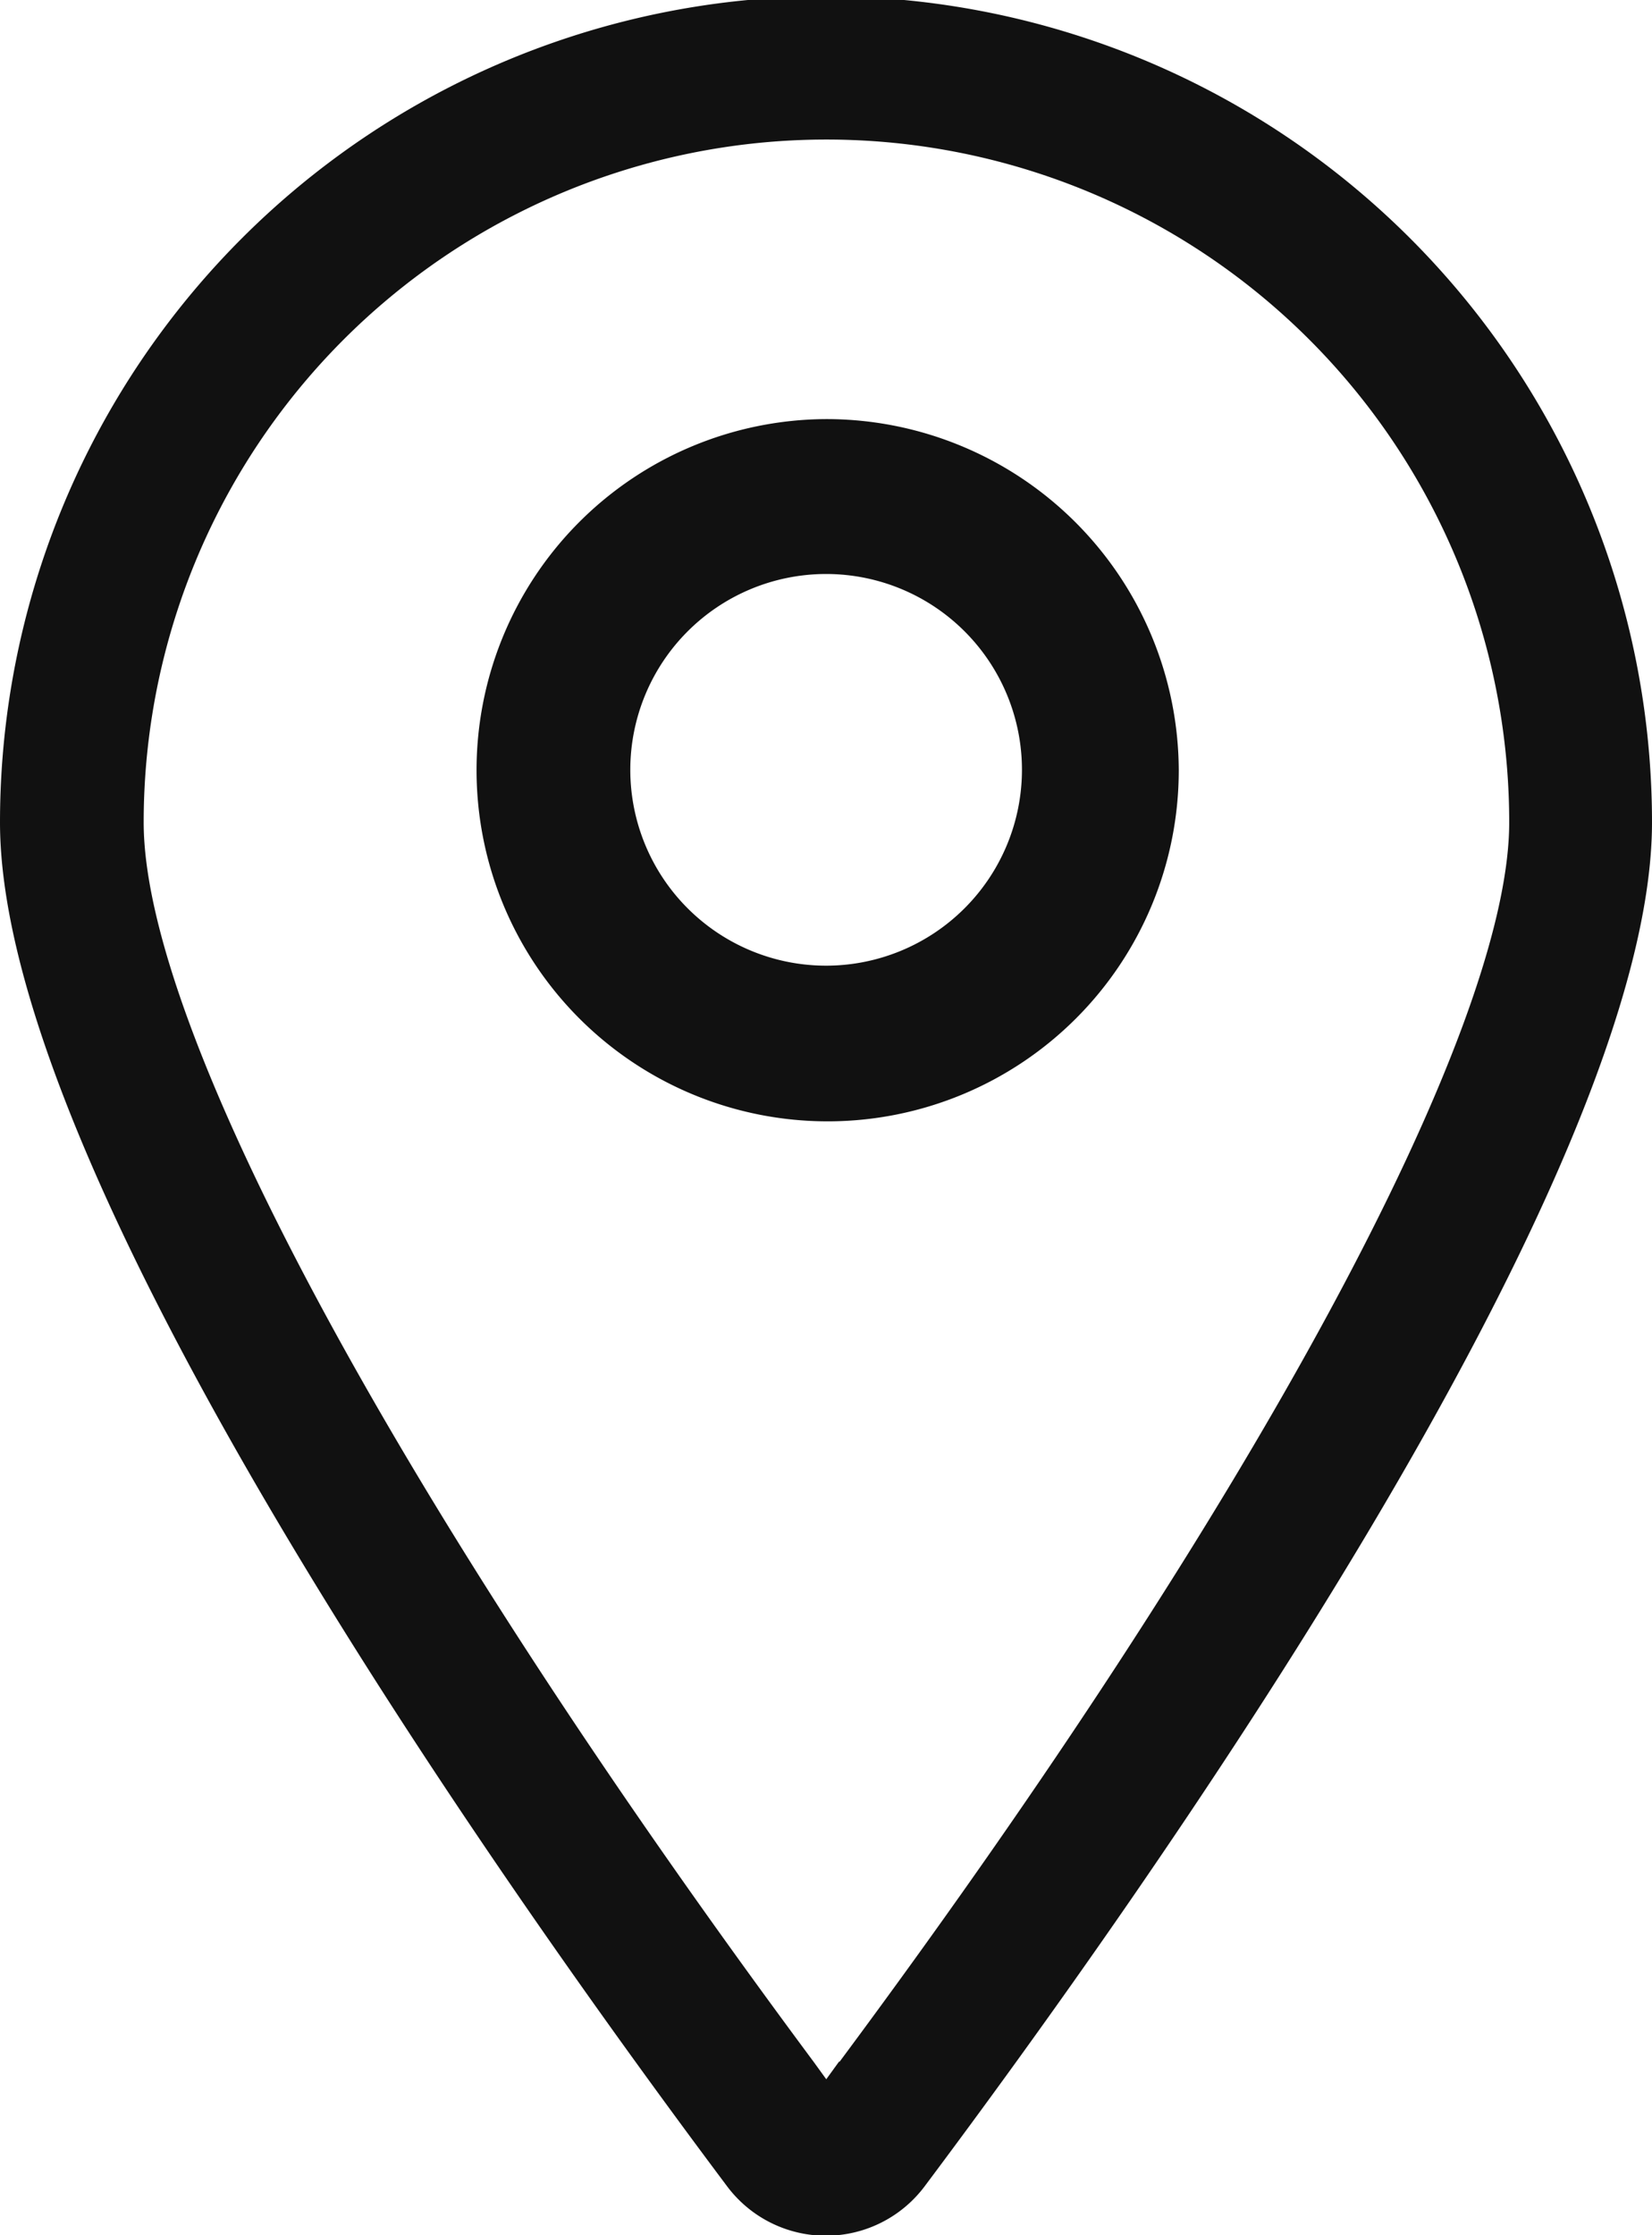 <svg xmlns="http://www.w3.org/2000/svg" width="12.958" height="17.531" viewBox="0 0 12.958 17.531">
  <path id="地点" d="M140.043,3.287a2.754,2.754,0,1,0,2.768,2.755,2.765,2.765,0,0,0-2.768-2.755Zm0,4.287a1.536,1.536,0,1,1,1.538-1.534,1.537,1.537,0,0,1-1.538,1.534Zm6.48-1.124a6.479,6.479,0,0,0-12.958,0c0,2.789,3.989,8.41,5.705,10.7a.968.968,0,0,0,1.546,0C142.532,14.859,146.523,9.24,146.523,6.45Zm-6.377,9.72-.1.138-.1-.138c-3.239-4.362-5.254-8.087-5.254-9.72a5.355,5.355,0,0,1,10.711,0c0,1.633-2.011,5.358-5.252,9.72Z" transform="translate(-133.565)" fill="#111"/>
</svg>
